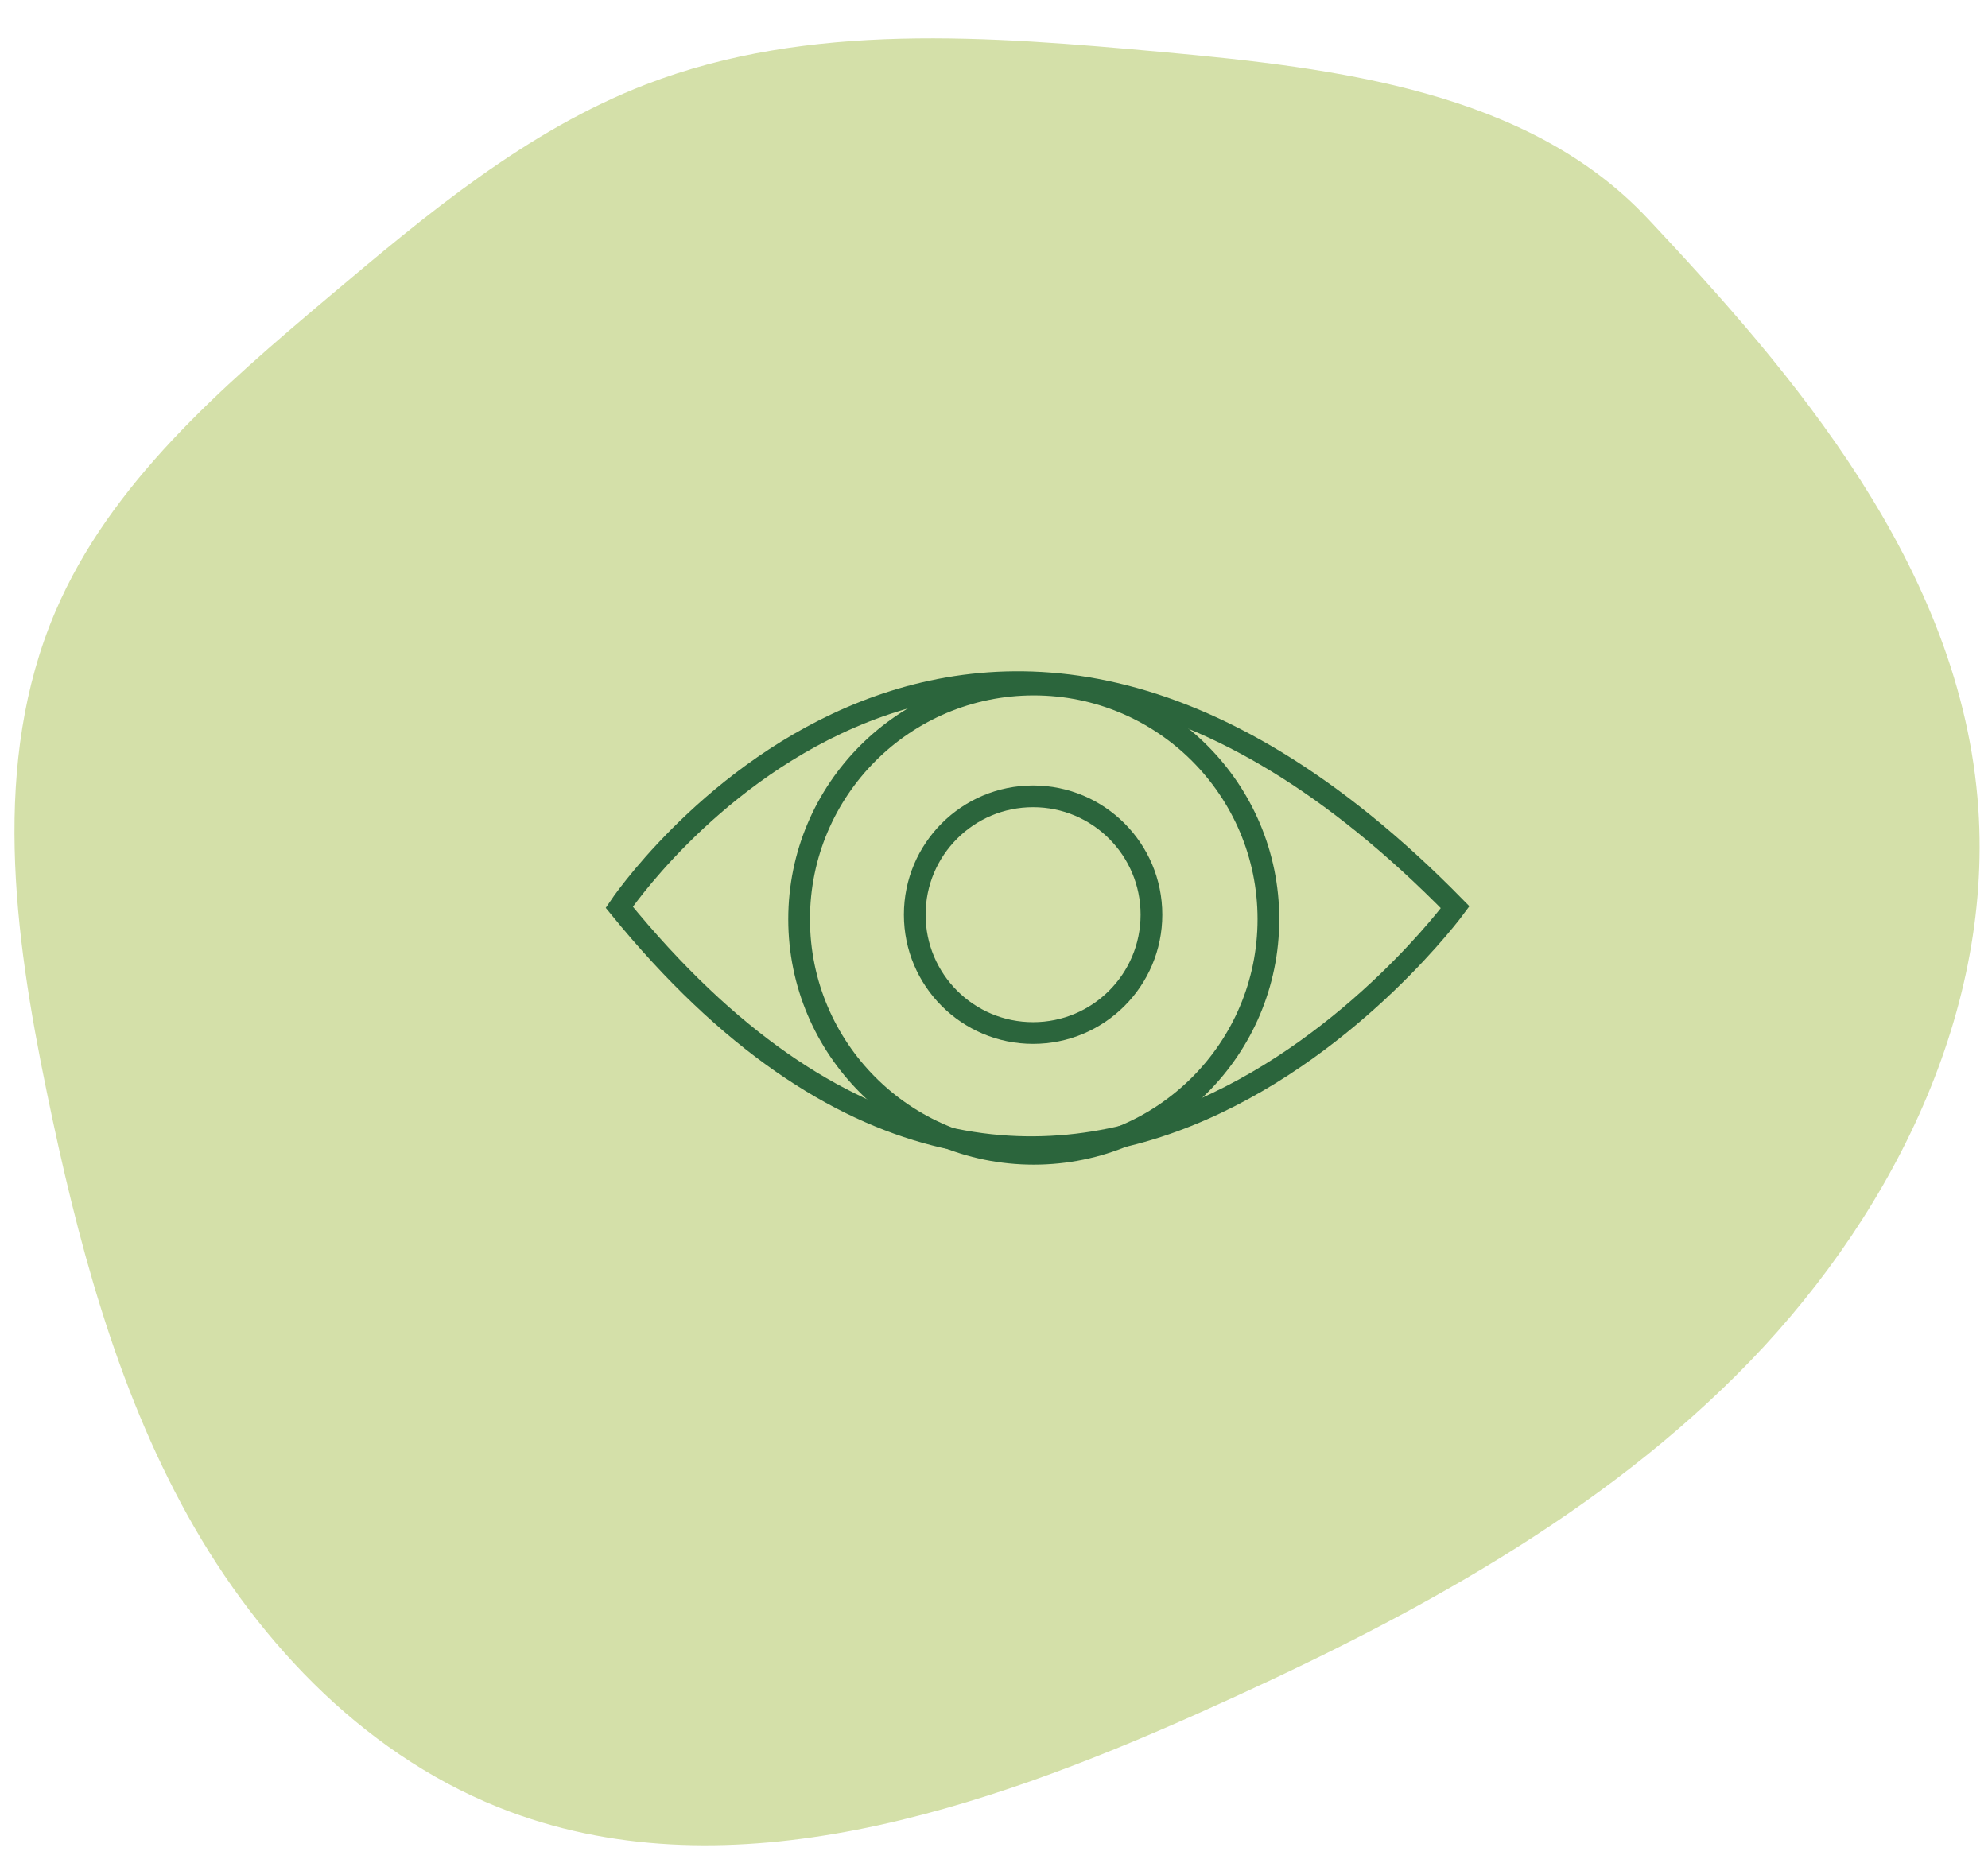 <?xml version="1.0" encoding="UTF-8"?>
<svg id="Layer_1" xmlns="http://www.w3.org/2000/svg" version="1.1" viewBox="0 0 357.96 335.49">
  <!-- Generator: Adobe Illustrator 29.2.1, SVG Export Plug-In . SVG Version: 2.1.0 Build 116)  -->
  <defs>
    <style>
      .st0 {
        fill: #d4e0a9;
      }

      .st1 {
        fill: none;
        stroke: #2b653c;
        stroke-miterlimit: 10;
        stroke-width: 3.91px;
      }
    </style>
  </defs>
  <path class="st0" d="M296.67,39.34c-21.45-22.88-55.86-27.1-87.34-29.97-31.15-2.83-63.62-5.5-92.99,5.82-21.48,8.28-39.54,23.42-57.16,38.28-19.32,16.3-39.31,33.5-49.21,56.66-11.58,27.12-7.45,57.92-1.54,86.54,5.44,26.38,12.34,52.79,25.38,76.27,13.04,23.48,32.87,44.01,58.15,53.36,39.91,14.77,84.73-.28,123.98-17.85,34.92-15.63,69.53-33.77,96.67-60.78,27.15-27,46.17-64.22,43.61-102.03-2.96-43.67-33.98-79.04-59.56-106.32Z"/>
  <g>
    <path class="st1" d="M111.5,163.37s61.09-91.2,150.52,0c0,0-71.39,97.22-150.52,0Z"/>
    <circle class="st1" cx="186.14" cy="165.52" r="42.25"/>
    <circle class="st1" cx="186.02" cy="164.71" r="21.31"/>
  </g>
</svg>
